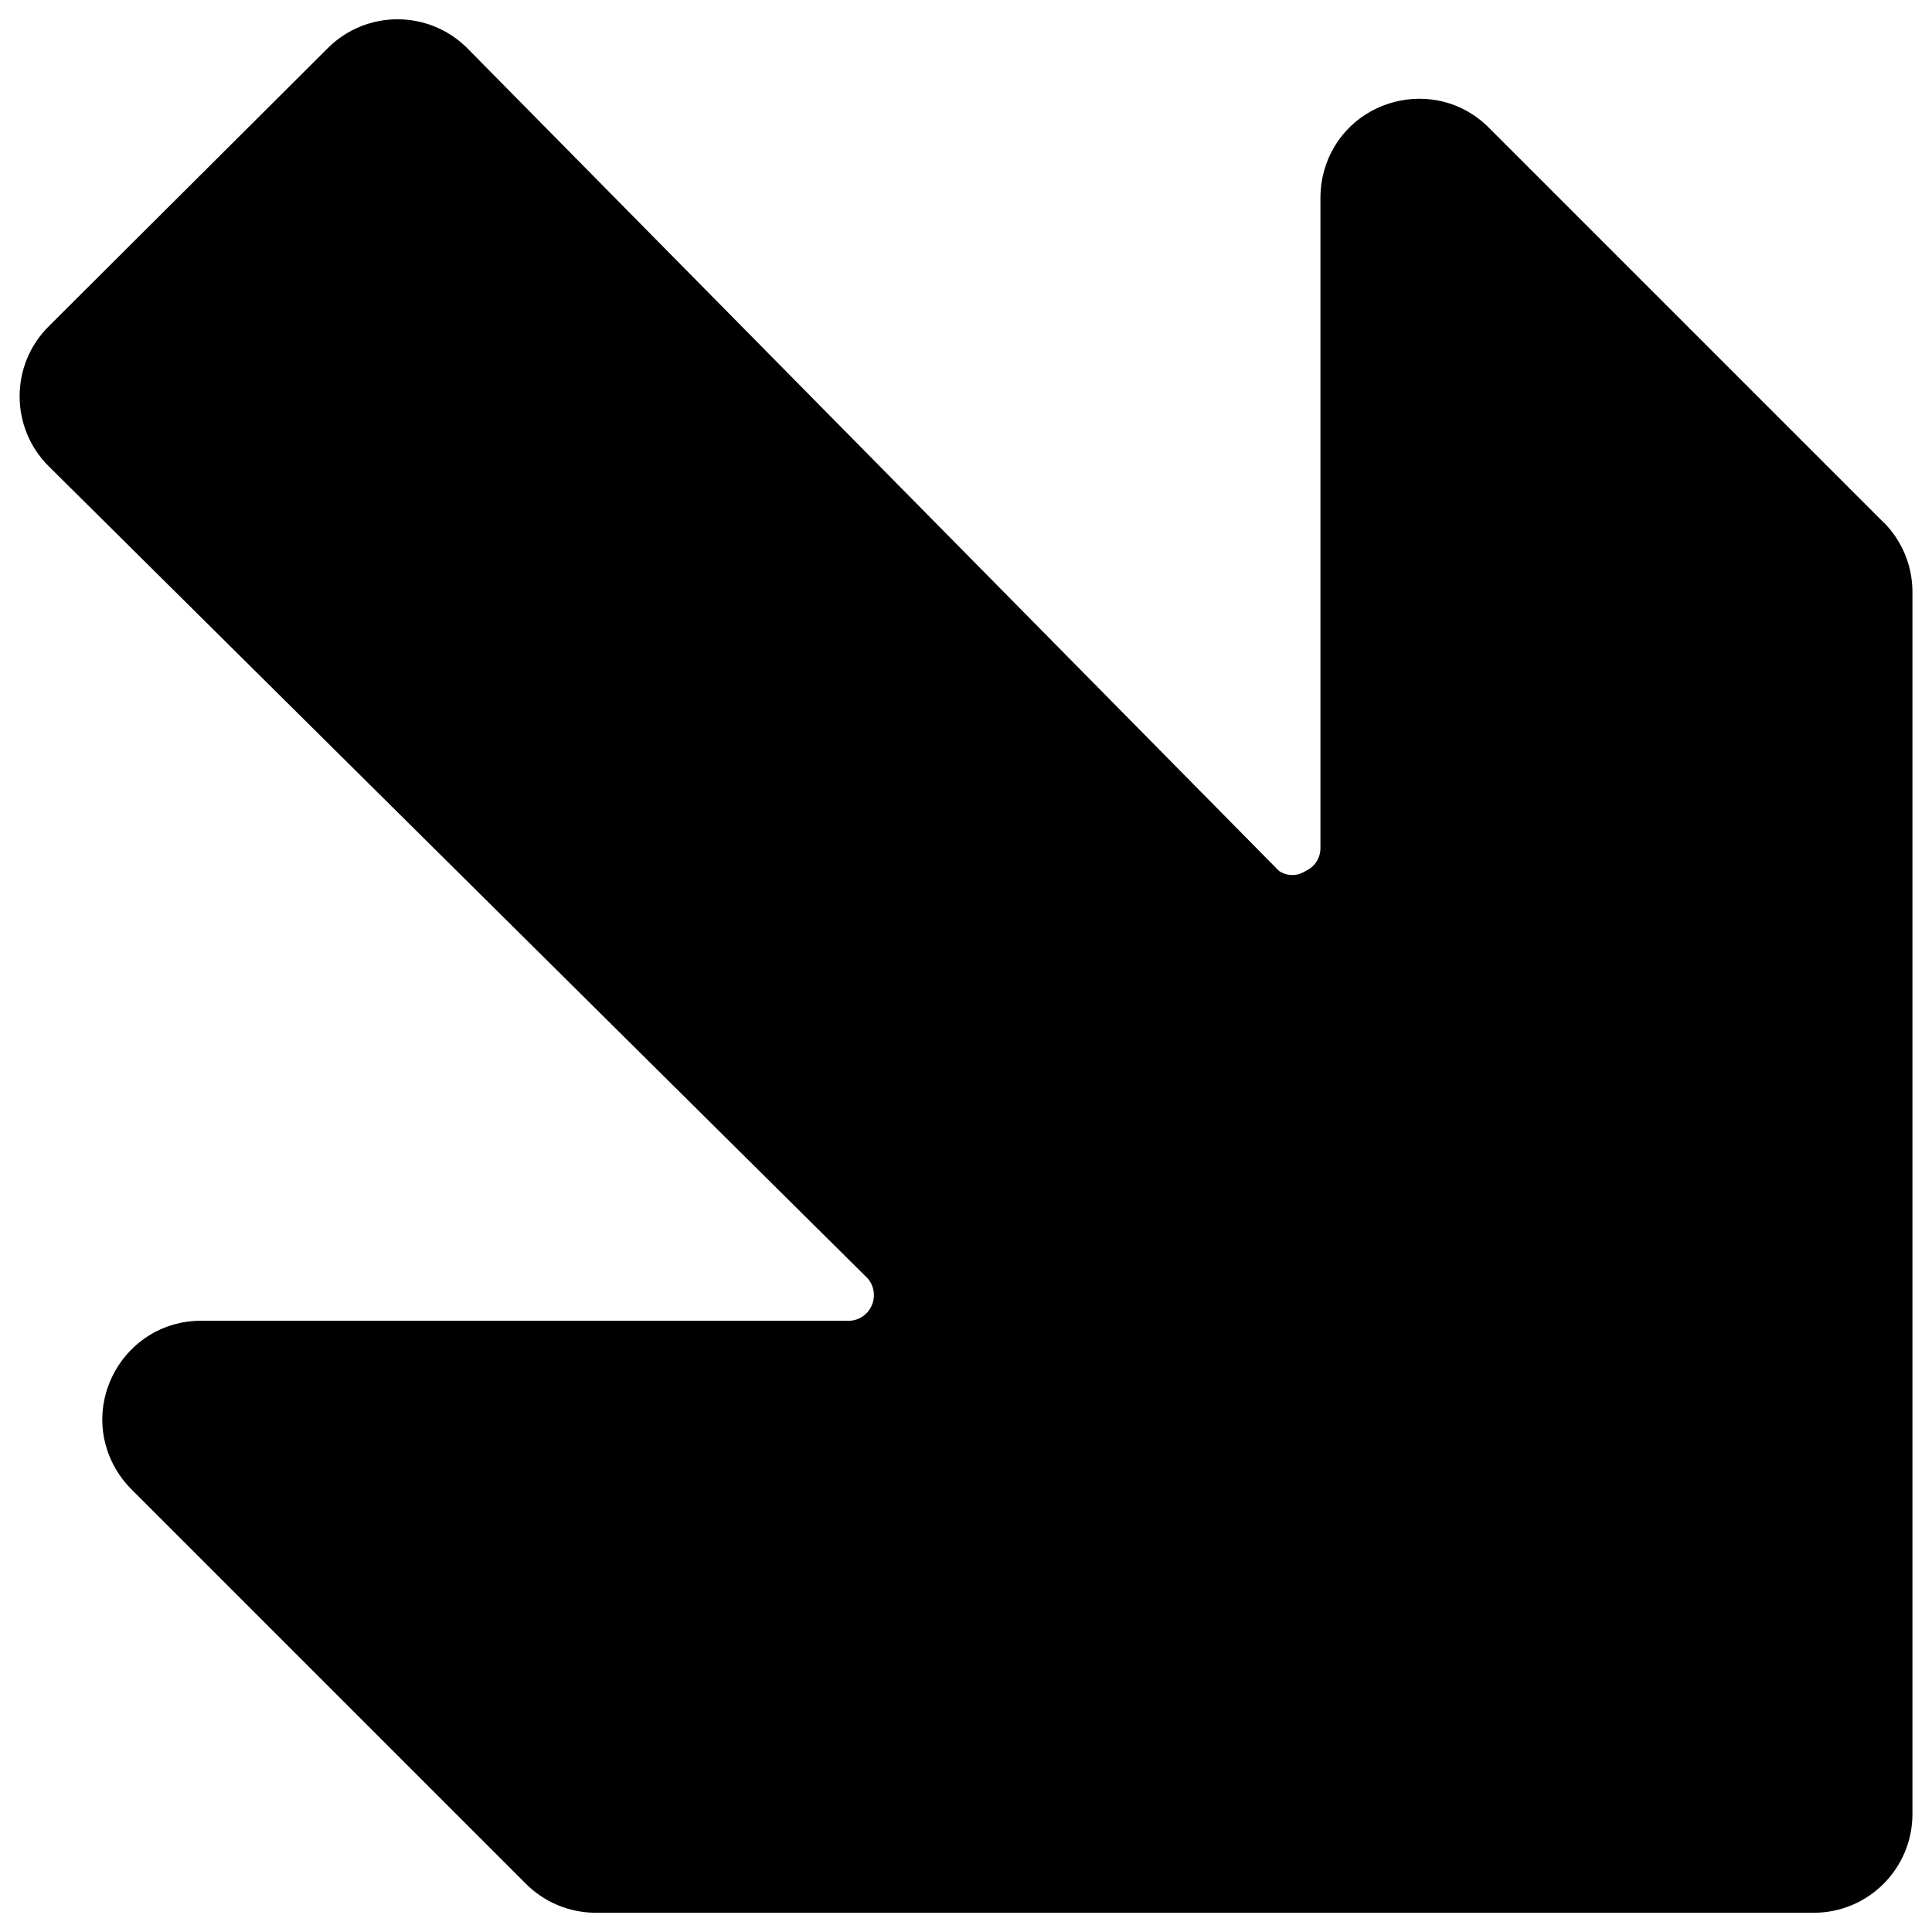 <svg xmlns="http://www.w3.org/2000/svg" viewBox="0 0 24 24" id="Arrow-Thick-Right-Bottom-Corner-3--Streamline-Ultimate">
  <desc>
    Arrow Thick Right Bottom Corner 3 Streamline Icon: https://streamlinehq.com
  </desc>
  <path d="m23.401 6.492 -4.902 -4.902c-0.664 -0.67 -1.805 -0.369 -2.053 0.541 -0.028 0.103 -0.043 0.21 -0.043 0.317v8.089c0 0.122 -0.072 0.233 -0.184 0.282 -0.1 0.068 -0.231 0.068 -0.331 0L5.802 0.596c-0.478 -0.475 -1.25 -0.475 -1.728 0L0.606 4.053c-0.483 0.479 -0.483 1.261 0 1.74L10.778 15.88c0.161 0.185 0.061 0.475 -0.18 0.522 -0.013 0.003 -0.027 0.004 -0.041 0.005H2.493c-0.944 0.004 -1.529 1.028 -1.054 1.843 0.051 0.088 0.113 0.168 0.184 0.241l4.902 4.902c0.229 0.234 0.543 0.366 0.87 0.368h15.136c0.677 0 1.226 -0.549 1.226 -1.226V7.349c-0.001 -0.322 -0.129 -0.63 -0.355 -0.858Z" fill="#000000" stroke-width="1"></path>
</svg>